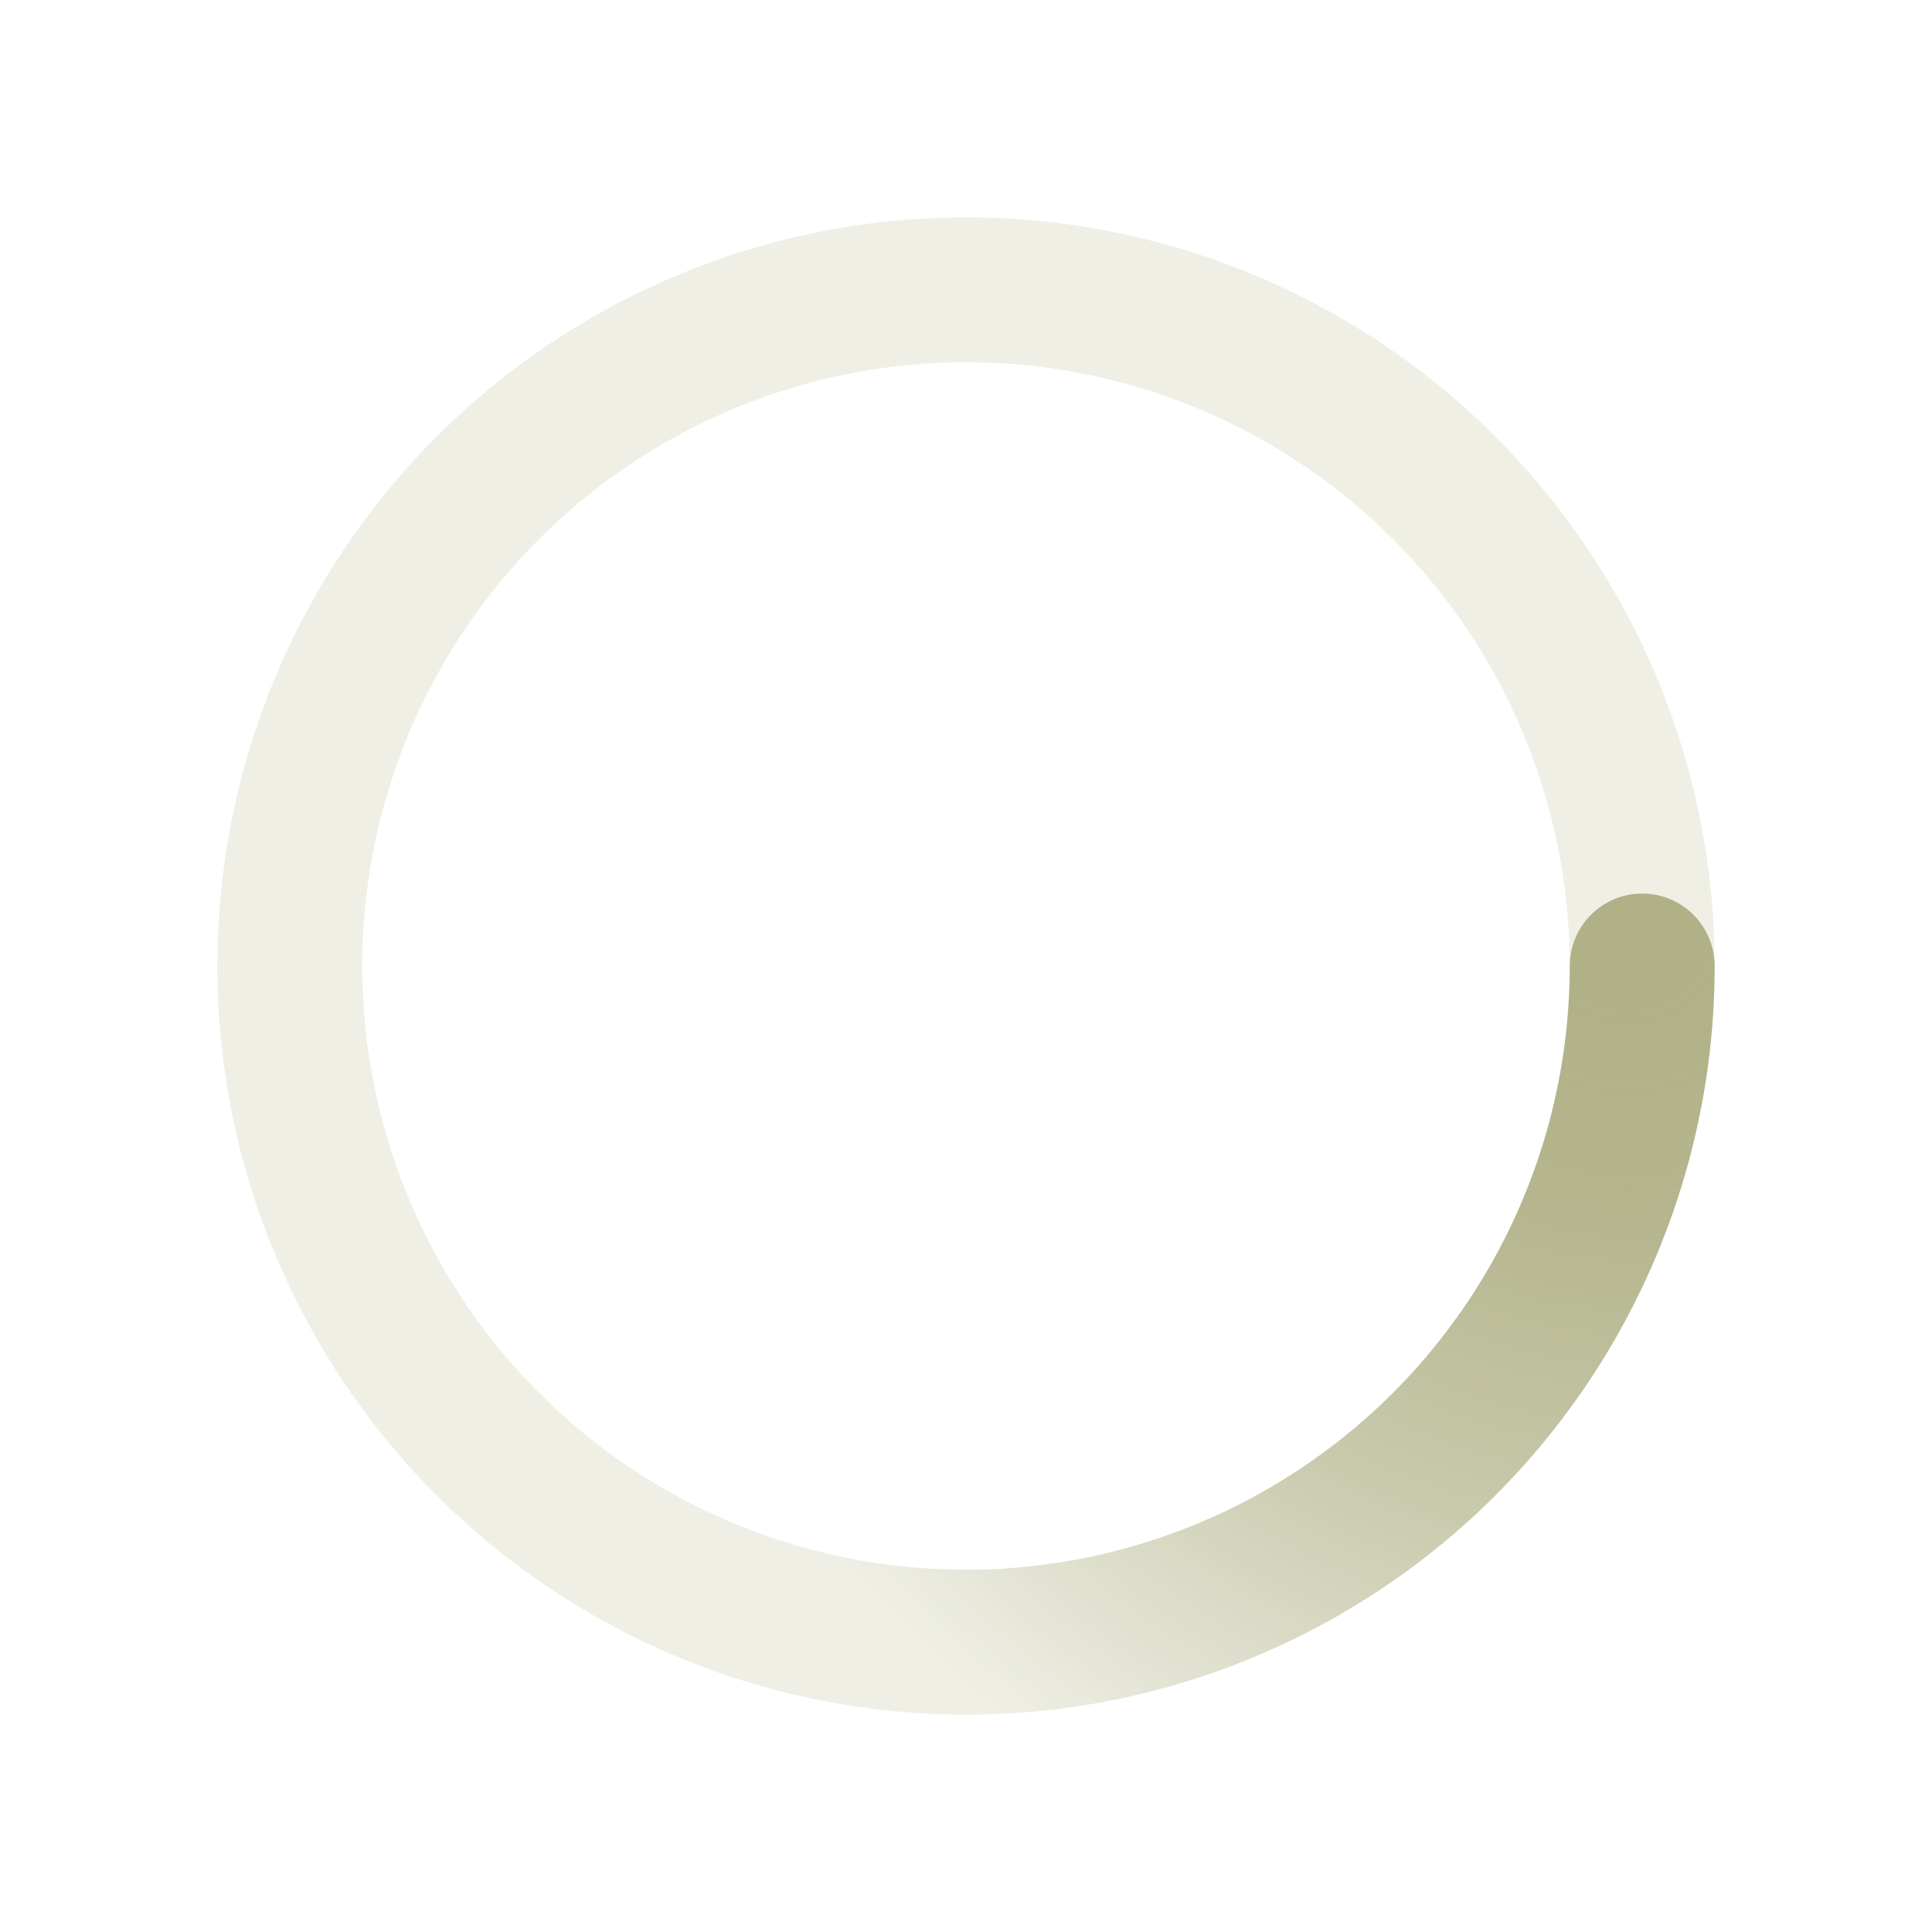 <svg xmlns="http://www.w3.org/2000/svg" viewBox="0 0 200 200"><radialGradient id="a12" cx=".66" fx=".66" cy=".312" fy=".312" gradientTransform="scale(1.5)"><stop offset="0" stop-color="#AFB086"></stop><stop offset=".3" stop-color="#AFB086" stop-opacity=".9"></stop><stop offset=".6" stop-color="#AFB086" stop-opacity=".6"></stop><stop offset=".8" stop-color="#AFB086" stop-opacity=".3"></stop><stop offset="1" stop-color="#AFB086" stop-opacity="0"></stop></radialGradient><circle fill="none" stroke="url(#a12)" stroke-width="15" stroke-linecap="round" stroke-dasharray="200 1000" stroke-dashoffset="0" cx="100" cy="100" r="70"><animateTransform type="rotate" attributeName="transform" dur="5" values="360;0" keyTimes="0;1" keySplines="0 0 1 1" repeatCount="indefinite"></animateTransform></circle><circle fill="none" opacity=".2" stroke="#AFB086" stroke-width="15" stroke-linecap="round" cx="100" cy="100" r="70"></circle></svg>